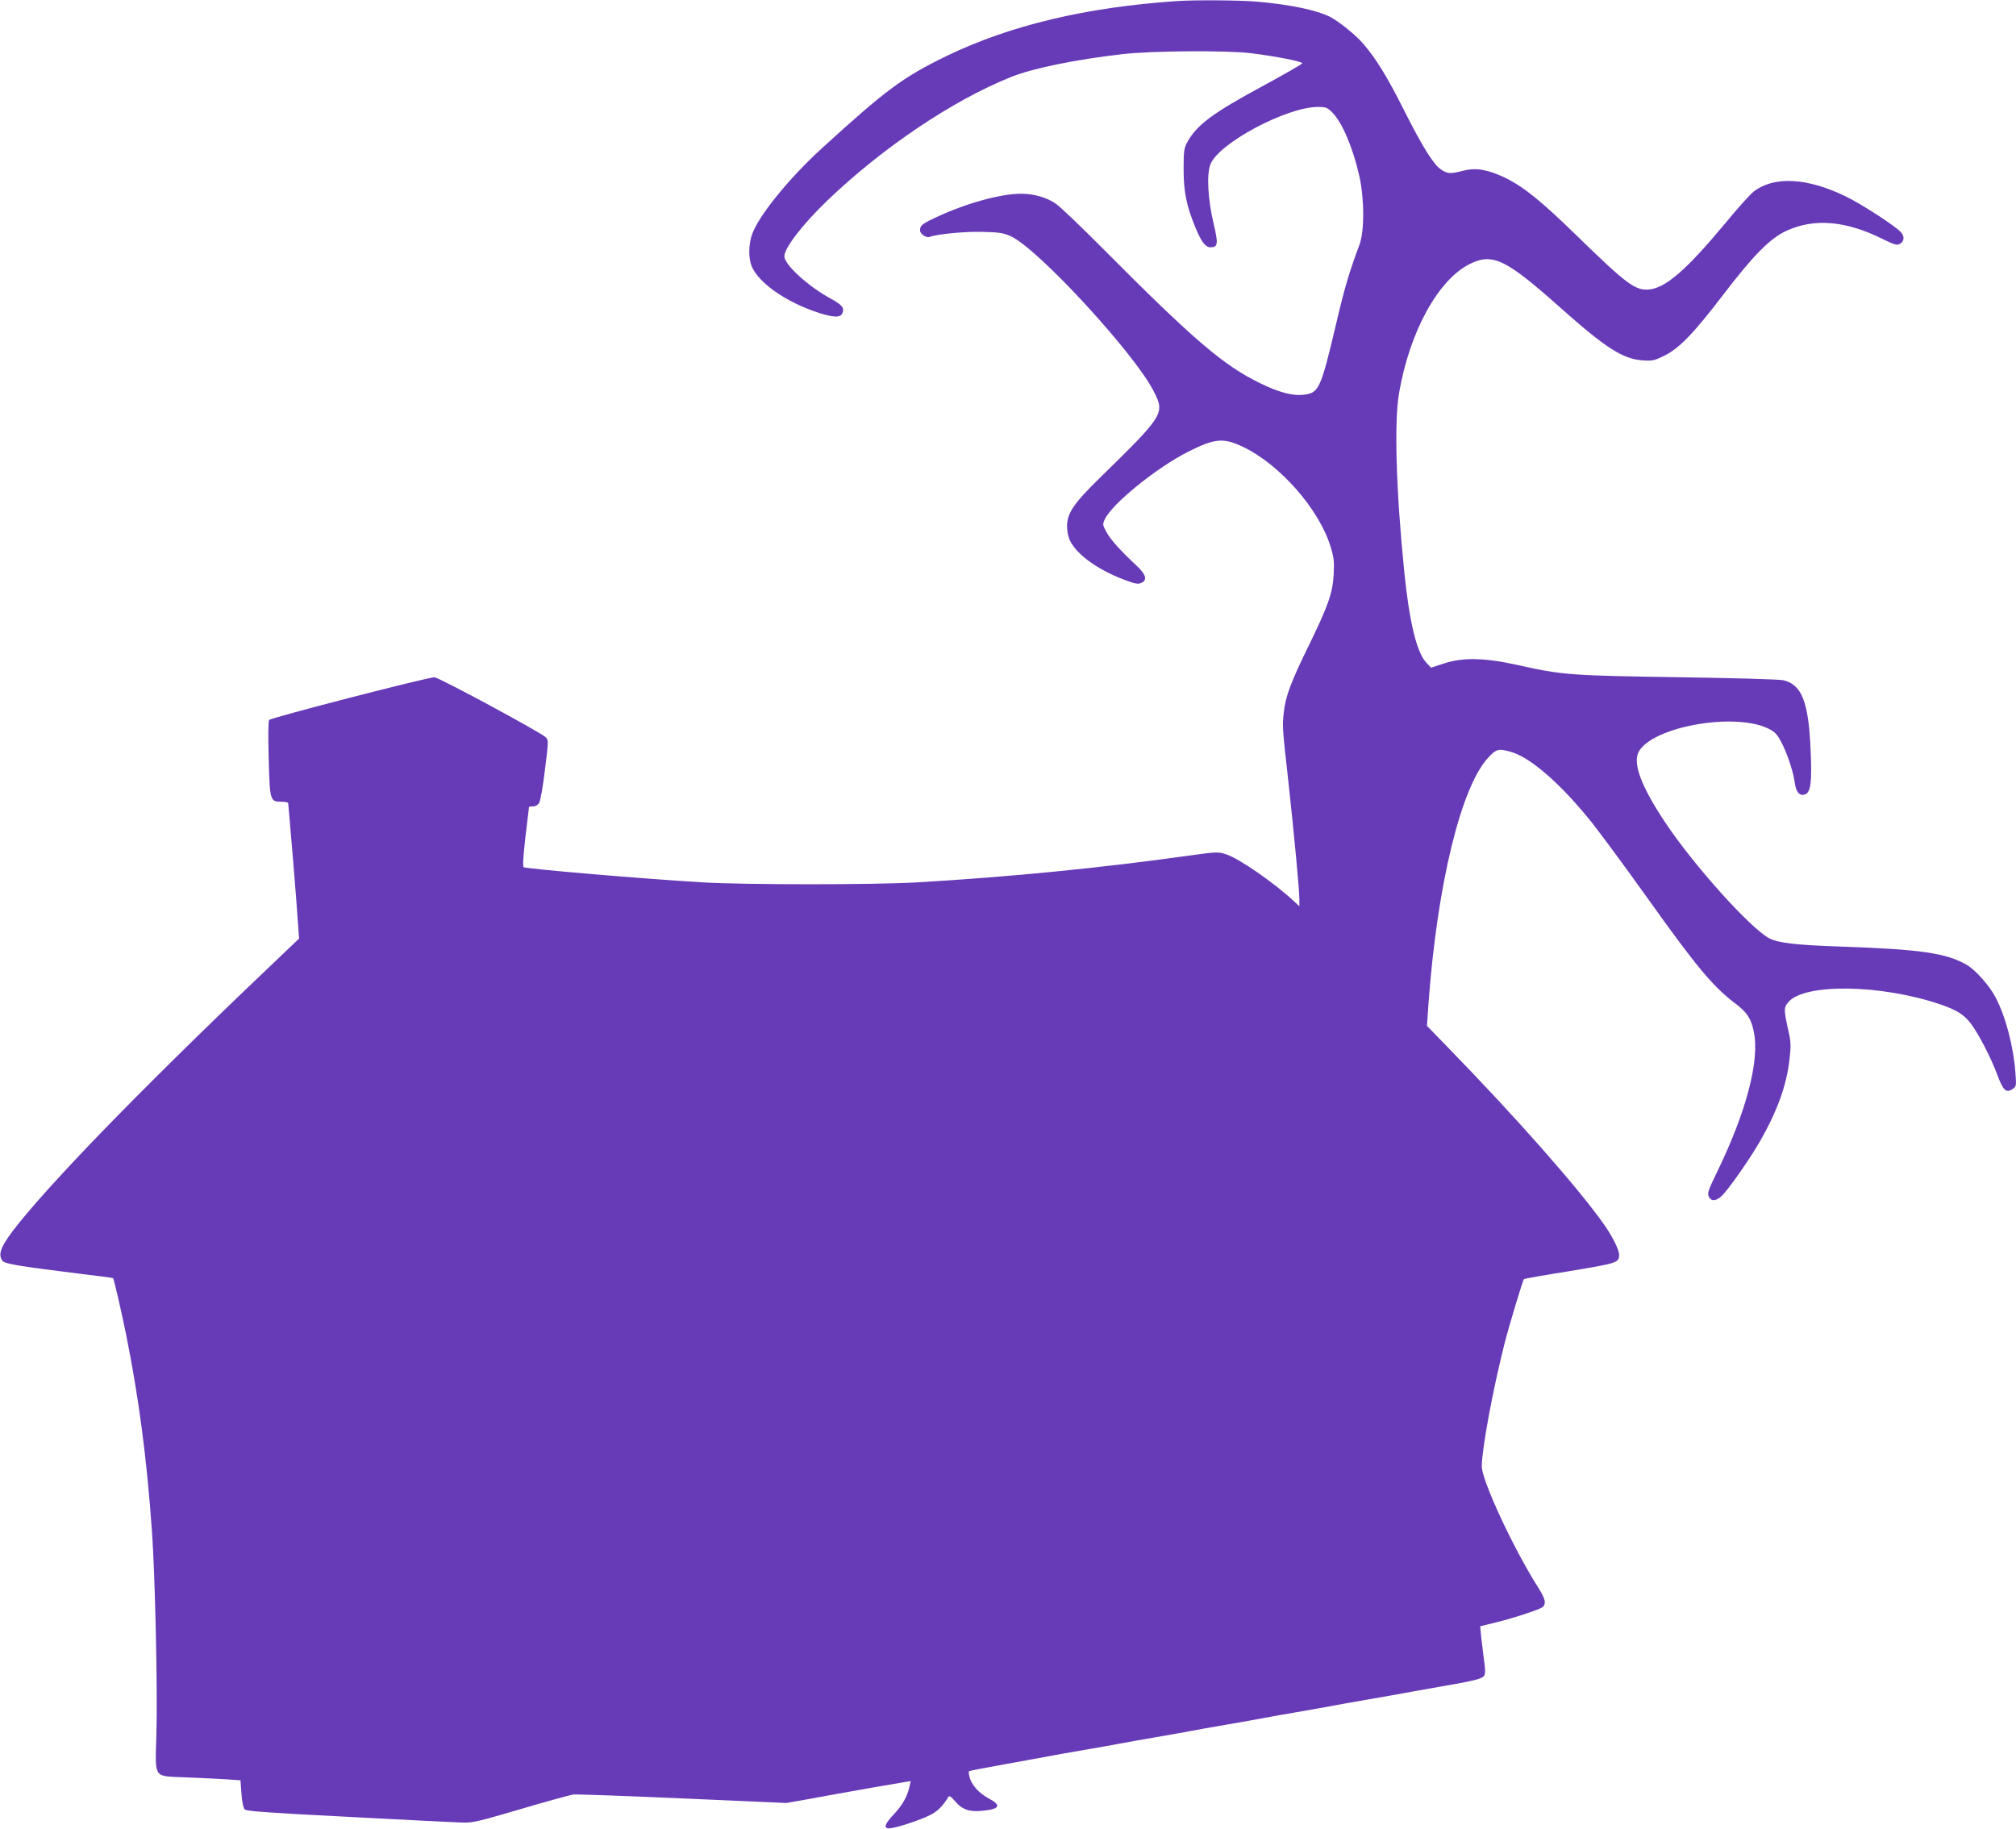 <?xml version="1.0" standalone="no"?>
<!DOCTYPE svg PUBLIC "-//W3C//DTD SVG 20010904//EN"
 "http://www.w3.org/TR/2001/REC-SVG-20010904/DTD/svg10.dtd">
<svg version="1.0" xmlns="http://www.w3.org/2000/svg"
 width="1280pt" height="1161pt" viewBox="0 0 1280 1161"
 preserveAspectRatio="xMidYMid meet">
<g transform="translate(0,1161) scale(0.1,-0.1)"
fill="#673ab7" stroke="none">
<path d="M7470 11603 c-576 -39 -1057 -154 -1459 -348 -279 -136 -382 -212
-790 -584 -213 -194 -407 -434 -447 -552 -22 -65 -22 -151 -1 -200 44 -106
220 -228 422 -294 99 -32 143 -33 154 -2 13 33 -2 51 -76 92 -142 77 -293 215
-293 268 0 52 115 202 271 352 351 337 798 638 1168 786 136 55 408 111 706
145 185 22 668 25 820 6 160 -20 326 -53 323 -64 -2 -6 -112 -69 -243 -140
-328 -177 -428 -252 -488 -363 -19 -35 -22 -56 -22 -170 0 -143 18 -232 76
-372 37 -89 63 -123 94 -123 48 0 51 21 21 148 -37 155 -46 313 -21 378 51
134 484 365 683 365 48 0 59 -3 88 -32 64 -62 133 -223 174 -404 33 -144 34
-354 1 -440 -64 -171 -94 -272 -145 -490 -99 -419 -111 -447 -200 -460 -72
-11 -160 11 -281 70 -238 115 -424 275 -1010 864 -132 133 -263 258 -292 278
-56 39 -139 63 -219 63 -129 0 -346 -59 -537 -148 -78 -36 -99 -50 -104 -70
-4 -19 0 -30 17 -44 13 -10 30 -16 39 -13 50 19 228 36 341 33 108 -3 132 -7
180 -29 172 -80 780 -739 904 -981 74 -144 70 -150 -349 -560 -157 -154 -199
-216 -200 -297 0 -35 7 -70 19 -94 44 -89 176 -184 342 -247 71 -27 90 -30
110 -21 41 18 31 53 -33 113 -101 94 -162 162 -188 210 -25 46 -25 49 -10 82
47 99 330 328 529 428 170 86 225 90 350 30 233 -112 479 -393 553 -629 22
-71 25 -96 21 -176 -6 -122 -34 -200 -159 -457 -113 -231 -147 -320 -158 -424
-10 -85 -9 -99 30 -446 36 -330 69 -679 69 -739 l0 -45 -32 30 c-125 117 -354
276 -433 300 -51 17 -60 16 -242 -9 -549 -77 -1123 -134 -1718 -169 -276 -16
-1090 -16 -1365 0 -384 23 -1098 84 -1135 96 -7 3 -3 67 11 192 12 104 23 190
23 192 1 1 12 2 26 2 15 0 30 9 38 23 8 12 25 107 37 210 23 185 23 188 4 207
-32 31 -679 380 -705 380 -46 0 -1041 -257 -1050 -271 -6 -8 -7 -106 -3 -244
7 -268 9 -275 79 -275 25 0 45 -4 45 -10 0 -5 7 -84 15 -175 8 -90 24 -281 35
-424 l19 -260 -77 -73 c-843 -800 -1432 -1401 -1700 -1731 -113 -140 -139
-198 -107 -241 15 -20 98 -34 485 -82 118 -14 216 -27 218 -29 5 -4 50 -199
81 -350 81 -400 133 -790 166 -1260 20 -286 36 -1010 28 -1287 -8 -285 -22
-263 179 -272 84 -3 198 -9 254 -12 l101 -7 6 -85 c4 -54 12 -91 21 -100 11
-11 145 -21 657 -47 354 -19 678 -35 719 -36 69 -3 99 4 375 85 165 49 316 90
335 93 19 2 331 -9 694 -25 l659 -29 131 23 c72 13 156 28 186 34 102 19 385
68 429 75 l43 7 -7 -33 c-14 -65 -45 -120 -101 -179 -66 -70 -68 -97 -6 -85
65 12 215 65 257 92 36 22 70 59 95 103 7 12 16 6 45 -27 44 -52 89 -67 169
-60 116 11 128 35 40 81 -60 32 -108 87 -119 137 -4 17 -5 32 -3 34 2 2 105
22 228 44 124 23 250 45 280 51 30 6 132 24 225 40 94 16 195 34 225 40 30 6
132 24 225 40 94 16 195 34 225 40 30 6 132 24 225 40 94 16 195 34 225 40 30
6 132 24 225 40 94 16 195 34 225 40 30 6 132 24 225 40 94 16 193 34 220 39
28 5 131 24 230 41 228 39 275 51 289 72 7 12 7 41 -2 100 -6 46 -14 112 -18
148 l-6 65 98 24 c55 13 146 40 204 60 97 33 105 38 108 64 2 20 -11 50 -46
105 -153 241 -355 675 -354 763 2 116 68 474 143 773 30 118 117 407 125 415
3 3 133 26 291 51 301 50 313 53 313 104 0 32 -44 119 -97 194 -168 237 -559
679 -986 1118 l-137 141 10 144 c55 753 207 1376 380 1560 51 55 66 58 148 34
124 -37 319 -209 511 -450 56 -71 209 -278 339 -460 322 -452 426 -577 571
-687 72 -54 100 -96 116 -177 39 -183 -47 -509 -232 -890 -56 -115 -64 -137
-54 -157 16 -36 52 -31 93 14 53 59 170 228 230 332 112 194 172 361 190 525
10 87 9 111 -7 180 -30 136 -30 148 0 183 101 120 589 113 965 -15 103 -35
149 -64 193 -121 49 -65 127 -215 168 -325 37 -100 56 -118 96 -92 25 17 26
18 19 109 -13 167 -63 357 -128 478 -40 74 -125 170 -182 203 -129 74 -293 98
-791 115 -296 10 -403 23 -462 53 -118 62 -478 462 -658 732 -157 235 -211
382 -169 455 93 158 606 248 820 145 43 -21 56 -35 82 -83 38 -71 78 -190 87
-259 8 -64 33 -91 69 -75 33 15 41 82 32 279 -13 306 -55 415 -172 444 -21 6
-311 14 -644 19 -717 11 -758 14 -1045 78 -212 47 -349 49 -469 9 l-80 -26
-31 33 c-60 64 -107 258 -139 576 -52 514 -65 953 -33 1135 67 390 249 721
451 820 144 70 227 30 576 -281 284 -253 396 -325 522 -332 59 -4 73 -1 134
29 96 47 188 143 376 389 191 250 296 356 399 404 180 83 382 65 622 -56 61
-30 81 -36 97 -28 31 17 35 48 8 77 -38 41 -256 182 -353 228 -243 117 -451
128 -580 29 -21 -15 -103 -107 -183 -204 -245 -294 -375 -407 -481 -418 -88
-8 -143 33 -460 342 -229 223 -337 310 -456 368 -109 52 -184 65 -265 44 -82
-21 -99 -20 -141 8 -49 34 -117 143 -237 381 -103 206 -178 327 -258 419 -46
54 -155 141 -209 169 -89 44 -258 79 -470 97 -110 9 -395 11 -505 3z"/>
</g>
</svg>
